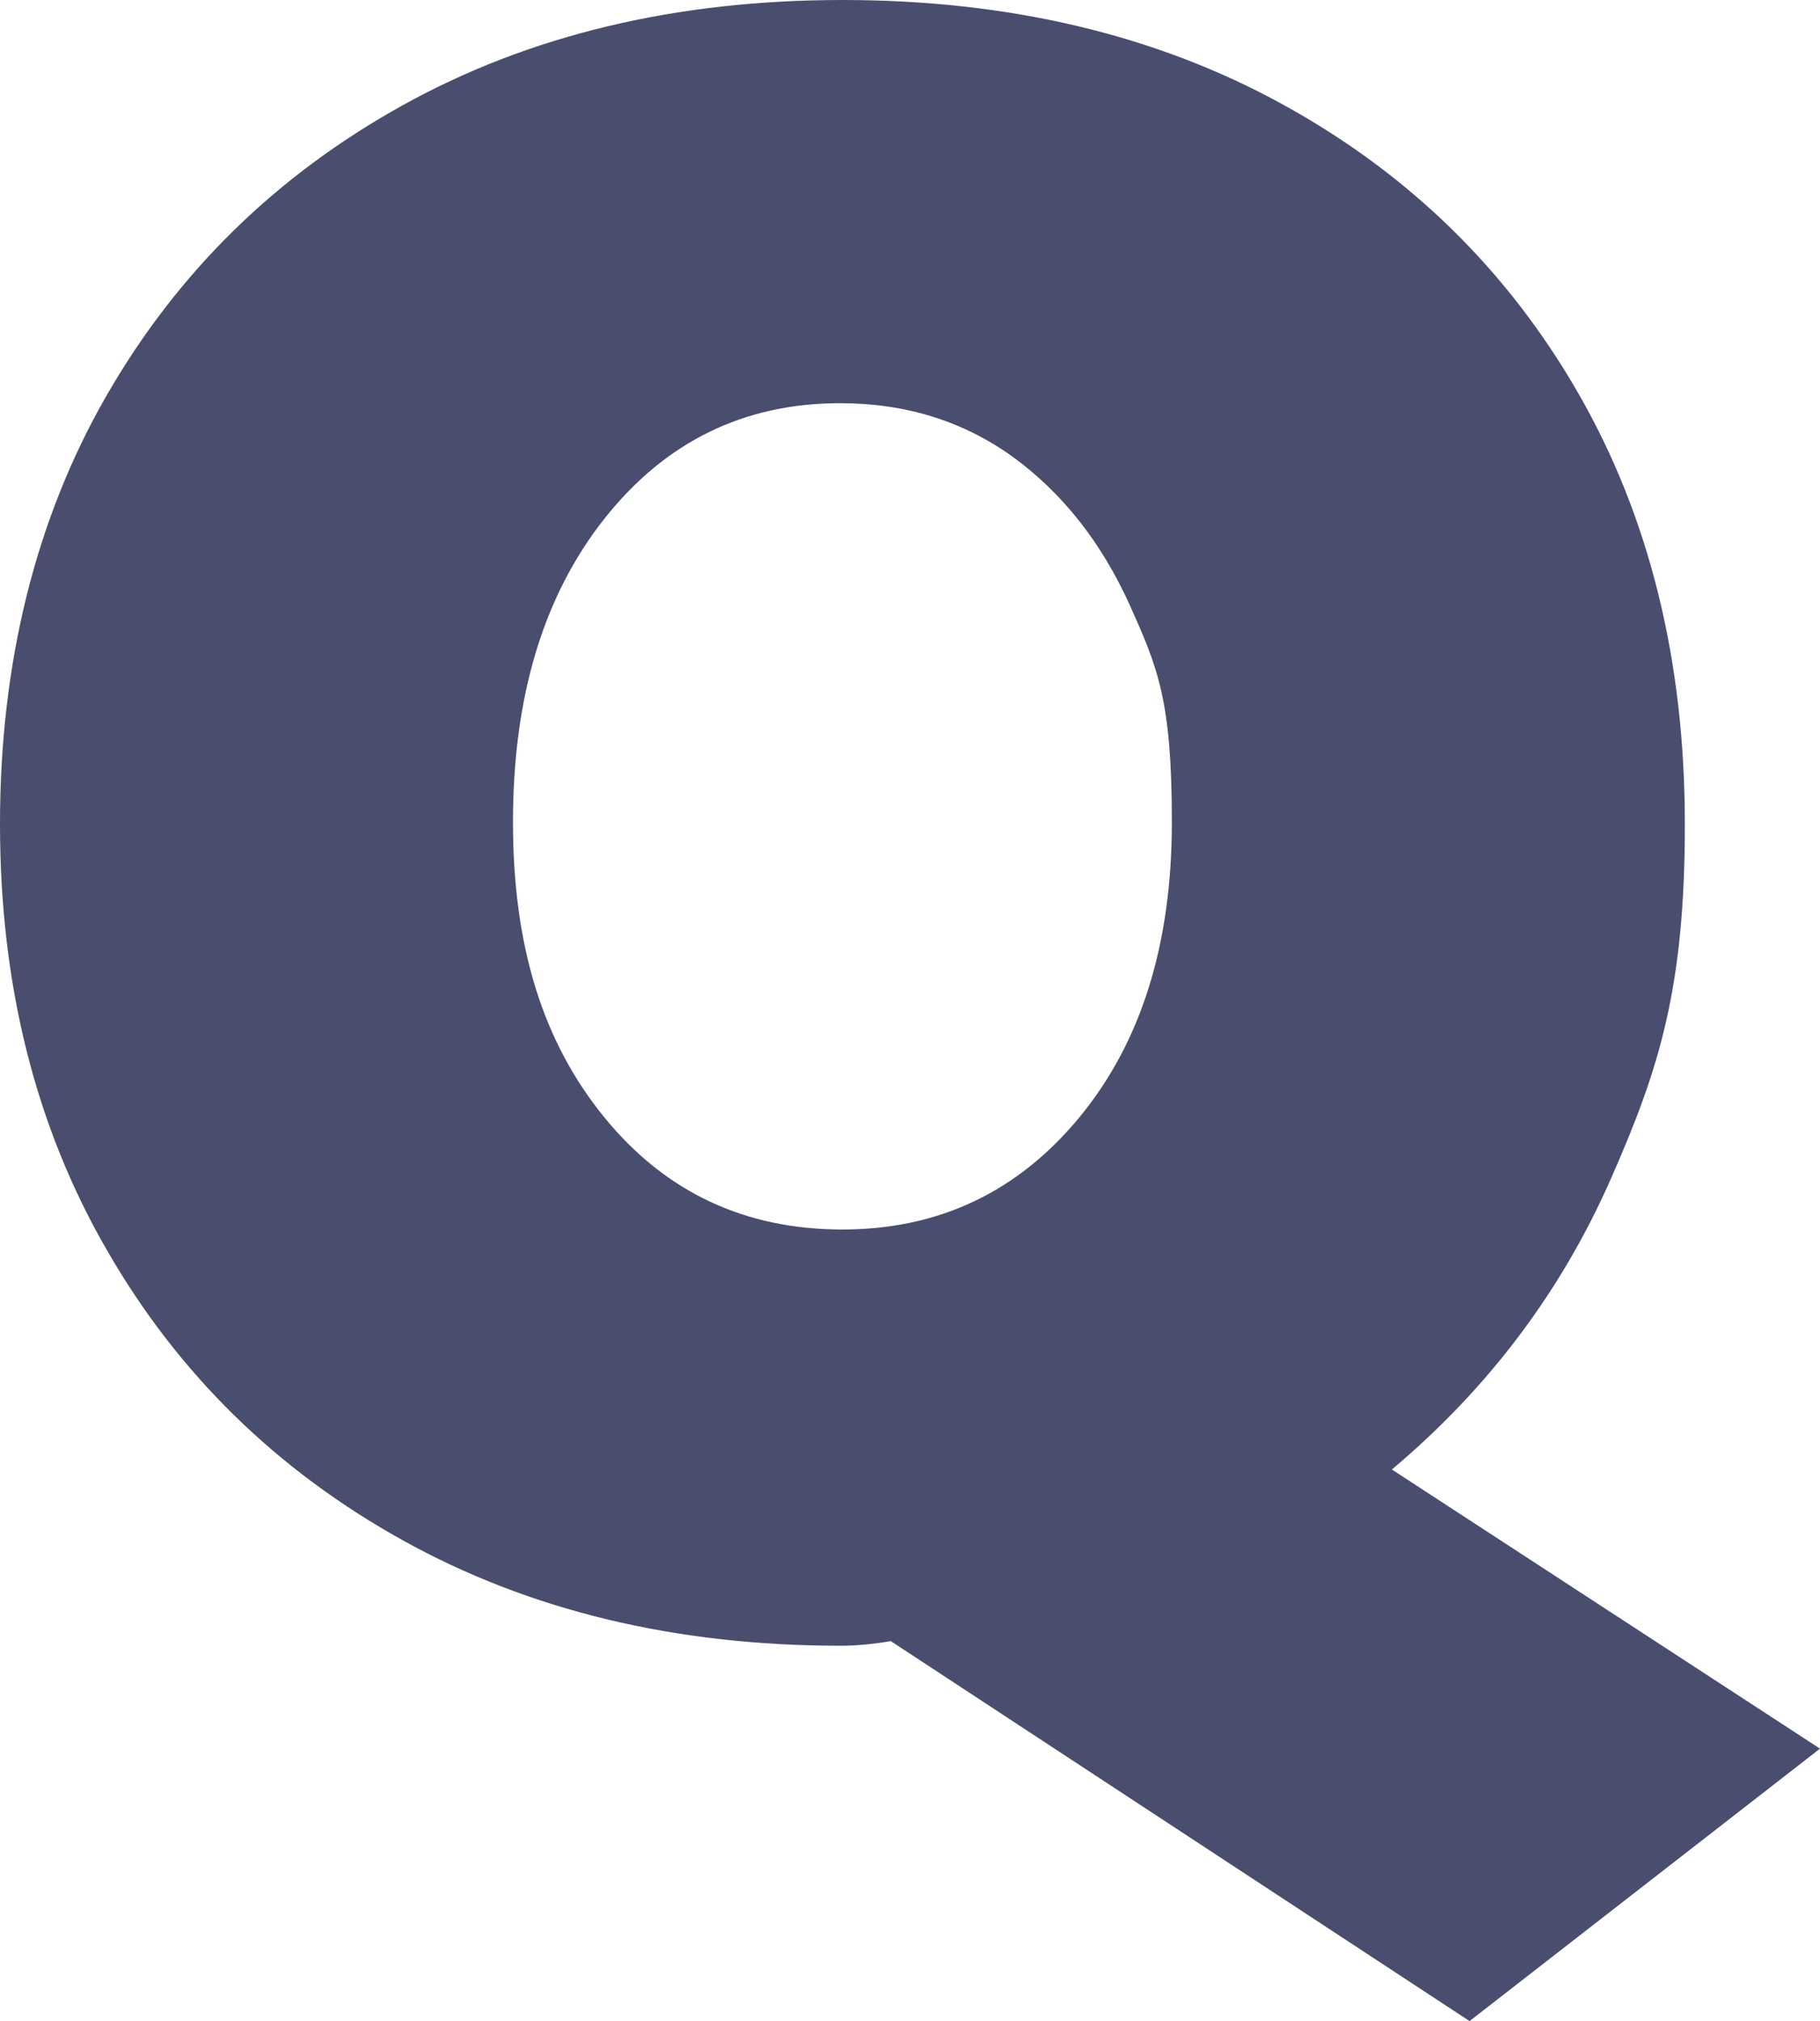 <?xml version="1.0" encoding="UTF-8"?><svg id="a" xmlns="http://www.w3.org/2000/svg" width="474" height="526.4" viewBox="0 0 474 526.4"><g isolation="isolate"><g isolation="isolate"><path d="M382.8,526.4l-150.8-99c-4.8.8-9.1,1.2-13.1,1.2-42.9,0-80.9-9.1-113.9-27.4-33-18.3-58.7-43.5-77.2-75.7C9.2,293.3,0,256.4,0,214.6s9.2-79.3,27.7-111.5c18.5-32.2,44.2-57.4,77.2-75.7C137.9,9.1,176.1,0,219.4,0s81.5,9,114.5,27.1c33,18.1,58.7,43.2,77.2,75.4,18.5,32.2,27.7,69.6,27.7,112.1s-6.5,63.5-19.4,92.7c-12.9,29.2-31.9,54.4-56.9,75.4l111.5,72.7-91.2,70.9ZM219.4,320.2c25,0,45.6-9.7,61.7-29.2,16.1-19.5,24.1-45.1,24.1-76.9s-3.7-40.3-11-56.6c-7.4-16.3-17.5-29.1-30.4-38.5-12.9-9.3-27.9-14-45-14-25,0-45.5,10-61.4,30.1-15.9,20.1-23.8,46.4-23.8,79s7.9,57.4,23.8,76.9c15.9,19.5,36.6,29.2,62,29.2Z" fill="#494e6e"/></g></g></svg>